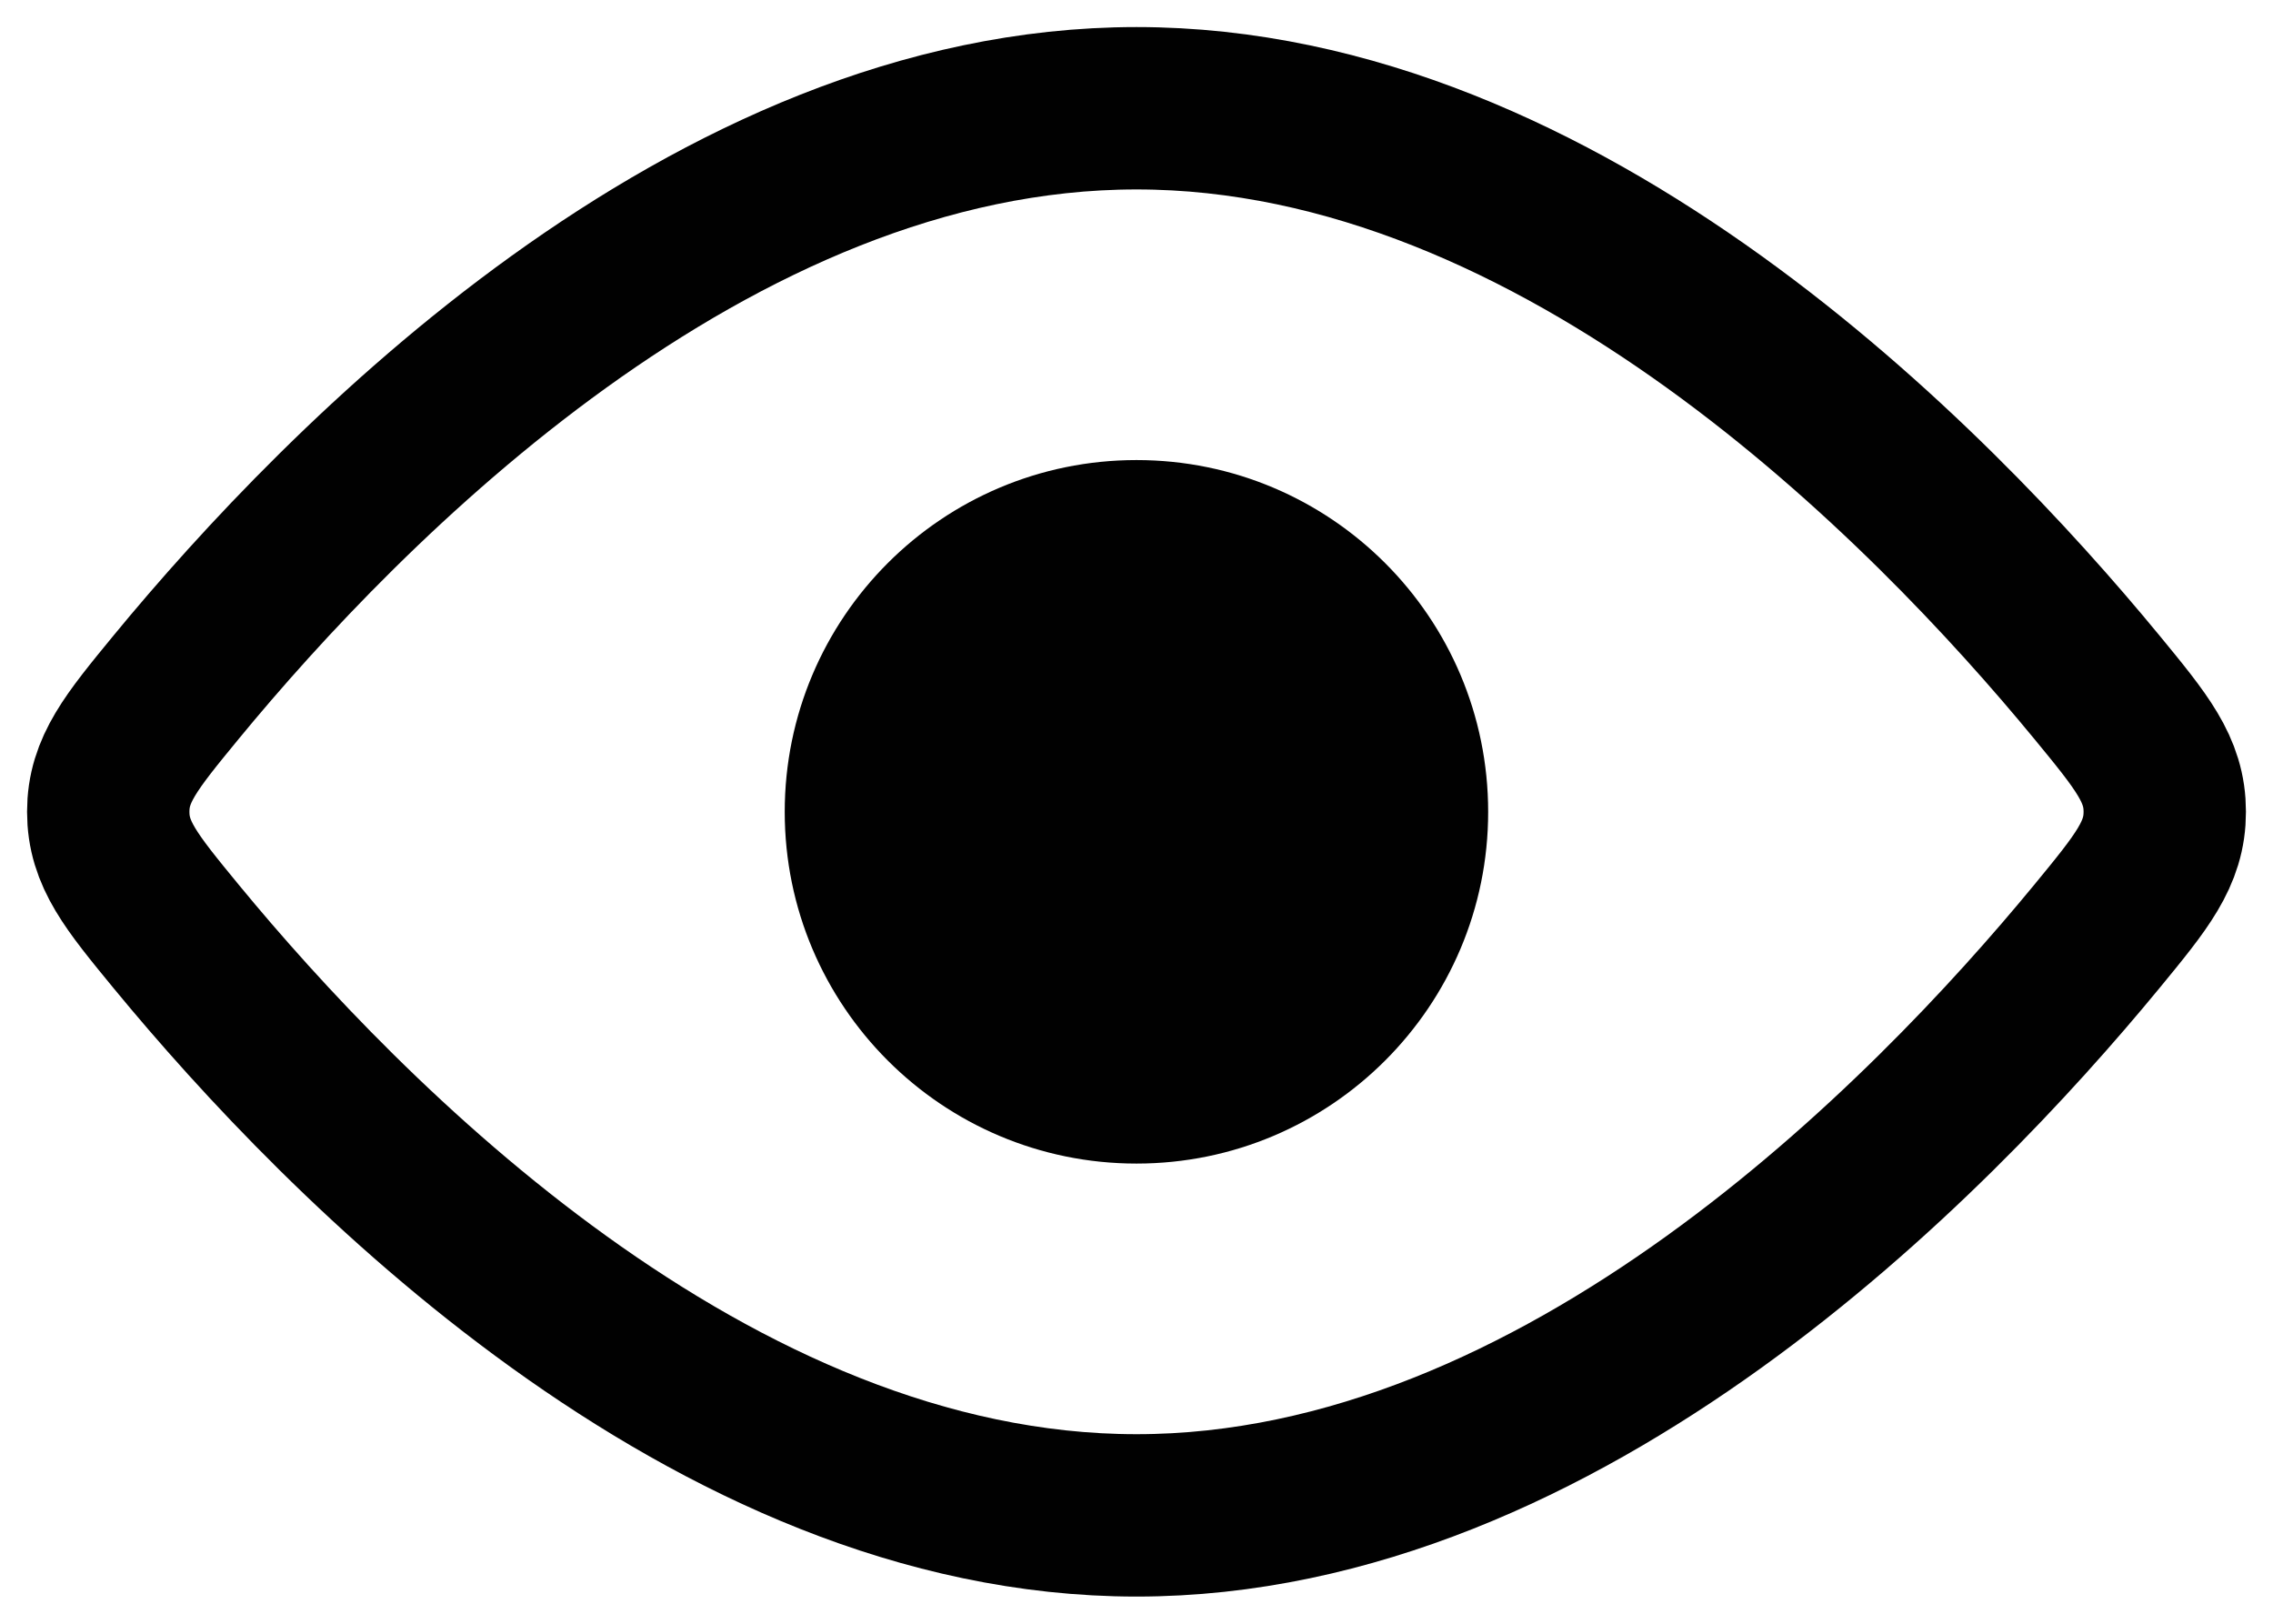 <?xml version="1.0" encoding="UTF-8"?> <svg xmlns="http://www.w3.org/2000/svg" width="21" height="15" viewBox="0 0 21 15" fill="none"><path d="M10.5 10.749C12.294 10.749 13.749 9.294 13.749 7.5C13.749 5.705 12.294 4.25 10.5 4.25C8.705 4.25 7.25 5.705 7.25 7.5C7.25 9.294 8.705 10.749 10.5 10.749Z" fill="#010101"></path><path d="M19.37 6.345C19.79 6.856 20 7.111 20 7.499C20 7.888 19.79 8.143 19.37 8.654C17.831 10.522 14.439 13.999 10.5 13.999C6.561 13.999 3.169 10.522 1.63 8.654C1.21 8.143 1 7.888 1 7.499C1 7.111 1.21 6.856 1.63 6.345C3.169 4.477 6.561 1 10.5 1C14.439 1 17.831 4.477 19.37 6.345Z" stroke="#010101" stroke-width="1.5"></path></svg> 